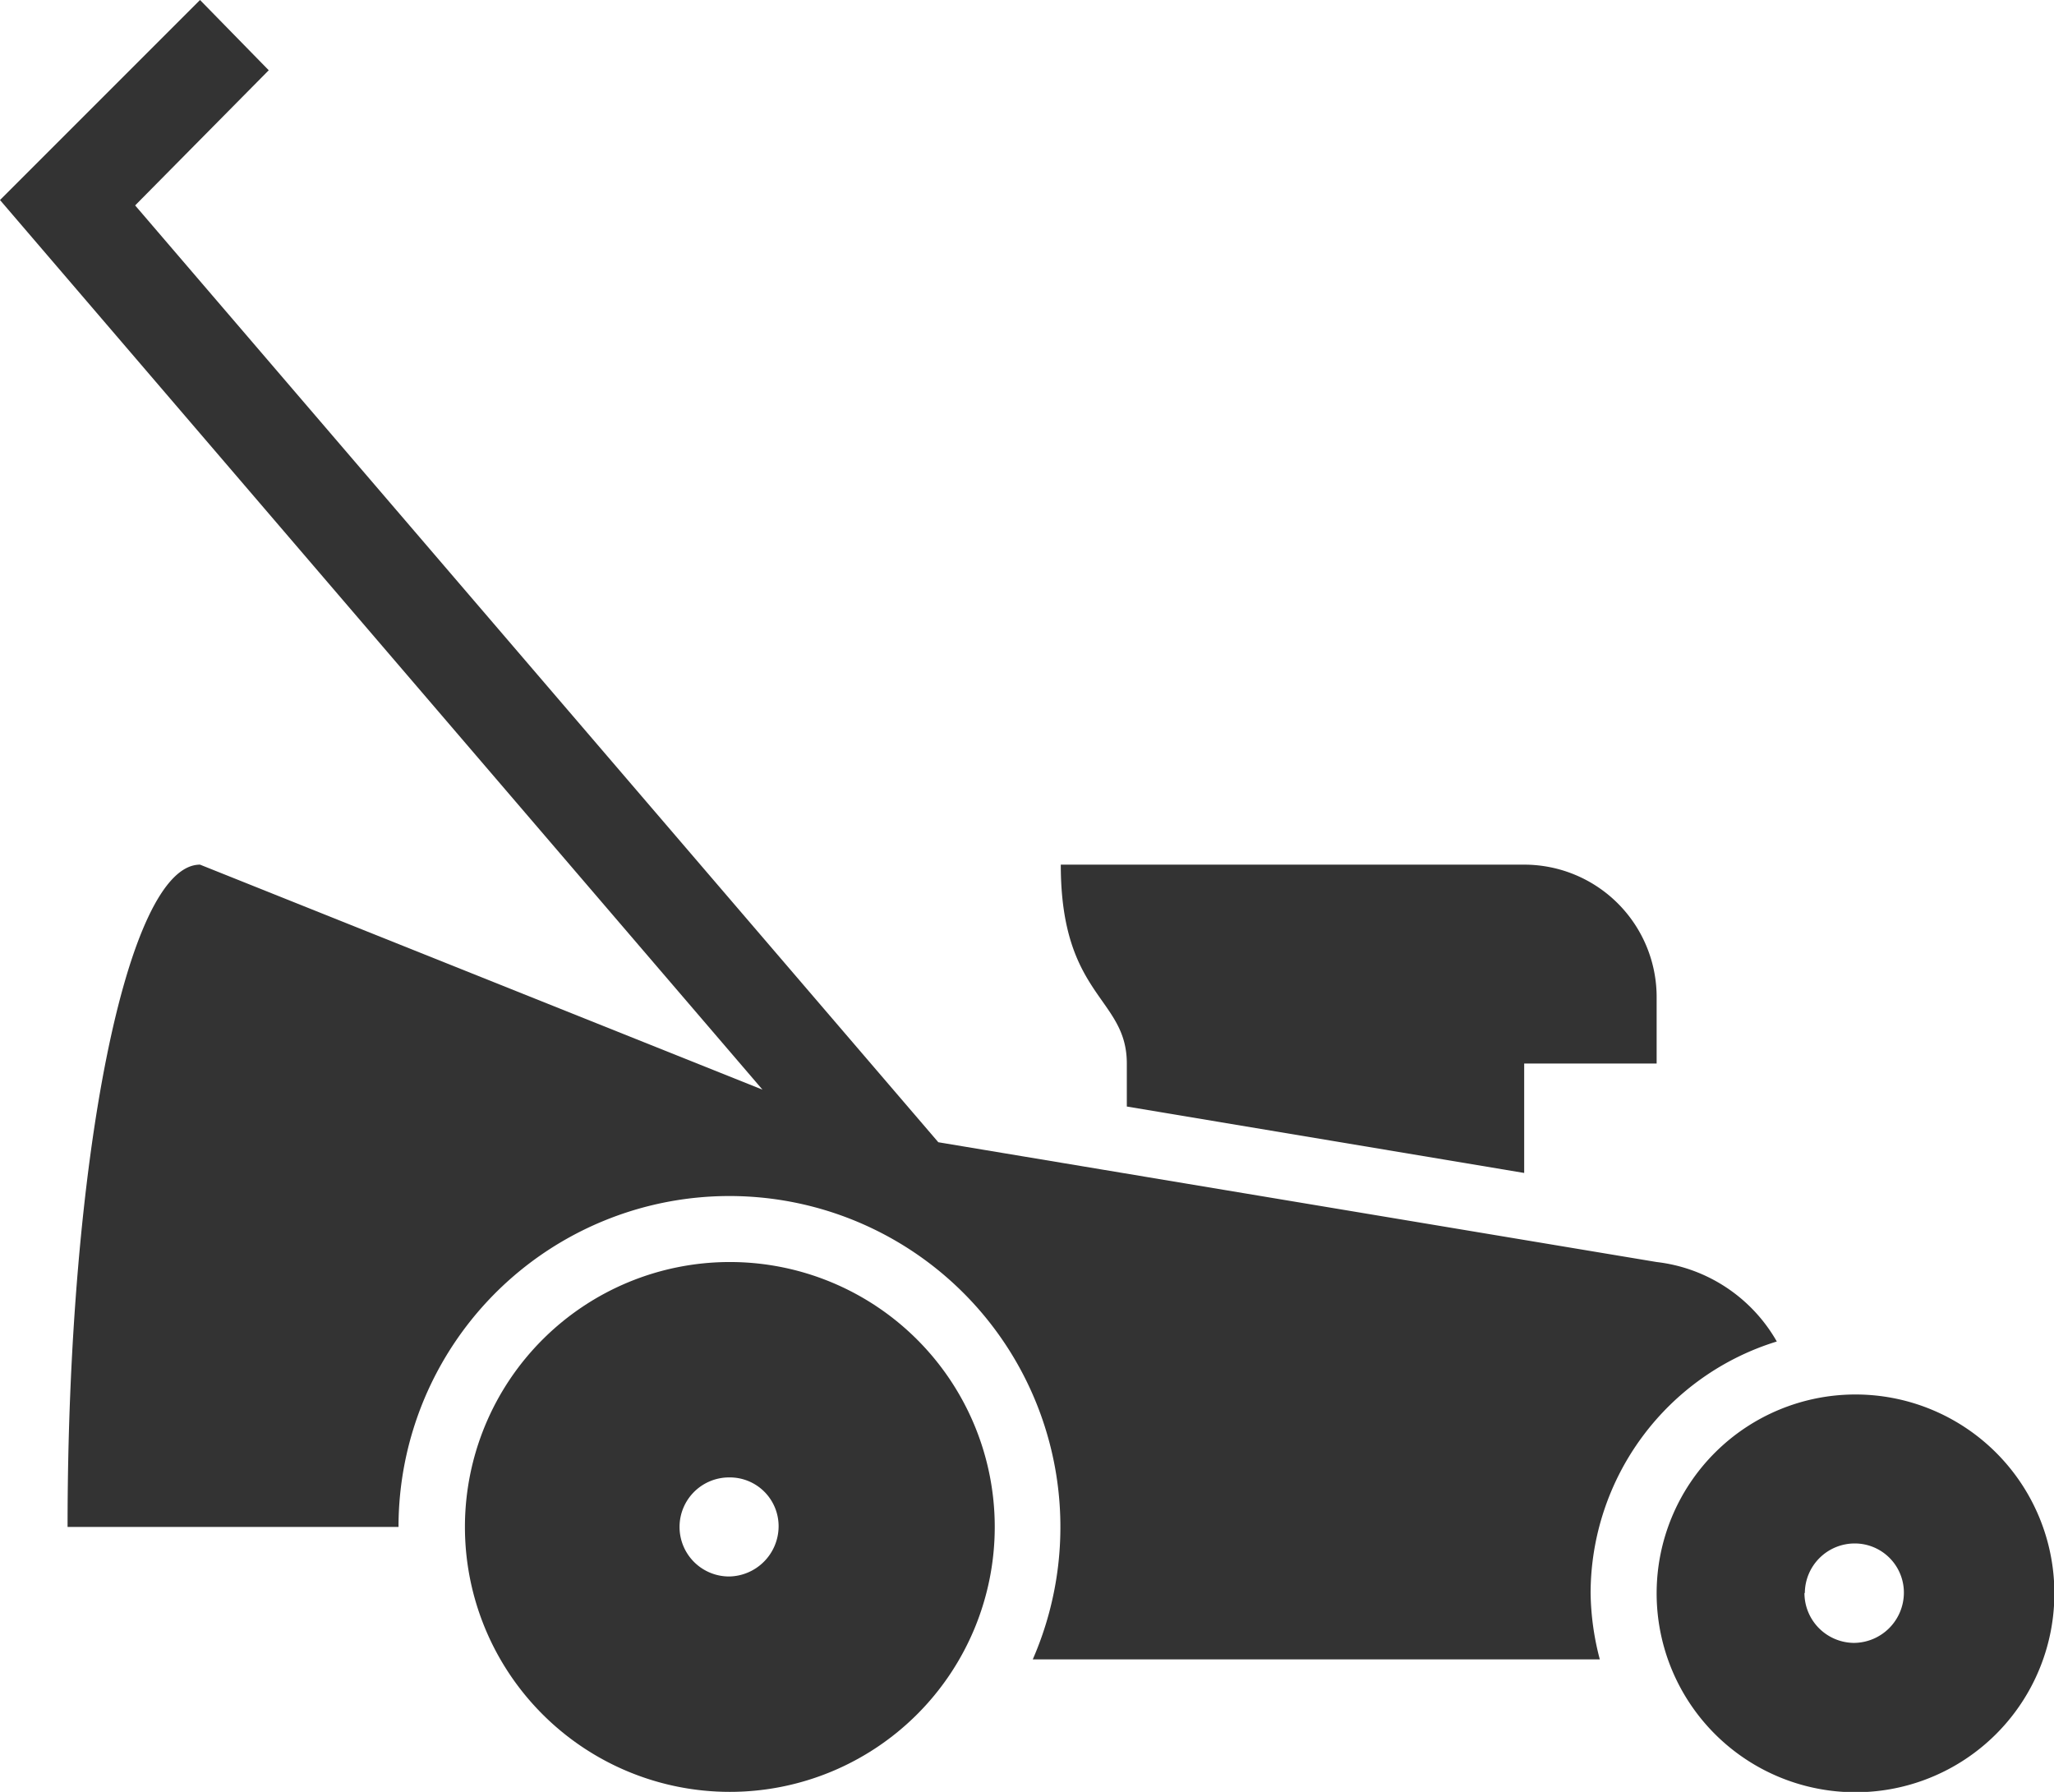 <svg xmlns="http://www.w3.org/2000/svg" viewBox="0 0 53.5 46.67"><defs><style>.cls-1{fill:#333;}</style></defs><g id="Ebene_2" data-name="Ebene 2"><g id="Ebene_1-2" data-name="Ebene 1"><path class="cls-1" d="M5.21,22.52l14.65,5.86L0,5.21,5.21,0,7,1.83,3.52,5.35l20.92,24.4,18.71,3.12a4.15,4.15,0,0,1,3.13,2.07,6.87,6.87,0,0,0-4.85,6.55,7.08,7.08,0,0,0,.24,1.73H26.9a8.62,8.62,0,1,0-16.52-3.45H1.76C1.76,30.24,3.3,22.52,5.21,22.52Z"/><path class="cls-1" d="M12.11,39.77a6.9,6.9,0,1,0,6.9-6.9A6.9,6.9,0,0,0,12.11,39.77Zm5.59,0A1.29,1.29,0,0,1,19,38.48h0a1.27,1.27,0,0,1,1.28,1.29A1.31,1.31,0,0,1,19,41.06,1.29,1.29,0,0,1,17.7,39.77Z"/><path class="cls-1" d="M43.15,41.49a5.18,5.18,0,1,0,5.17-5.17A5.18,5.18,0,0,0,43.15,41.49Zm3.86,0a1.3,1.3,0,0,1,1.3-1.29h0a1.28,1.28,0,0,1,1.28,1.29,1.31,1.31,0,0,1-1.31,1.3A1.3,1.3,0,0,1,47,41.49Z"/><path class="cls-1" d="M39.7,30.55,29.35,28.82V27.7c0-1.73-1.72-1.73-1.72-5.18H39.7A3.45,3.45,0,0,1,43.15,26V27.7H39.7Z"/></g></g></svg>
